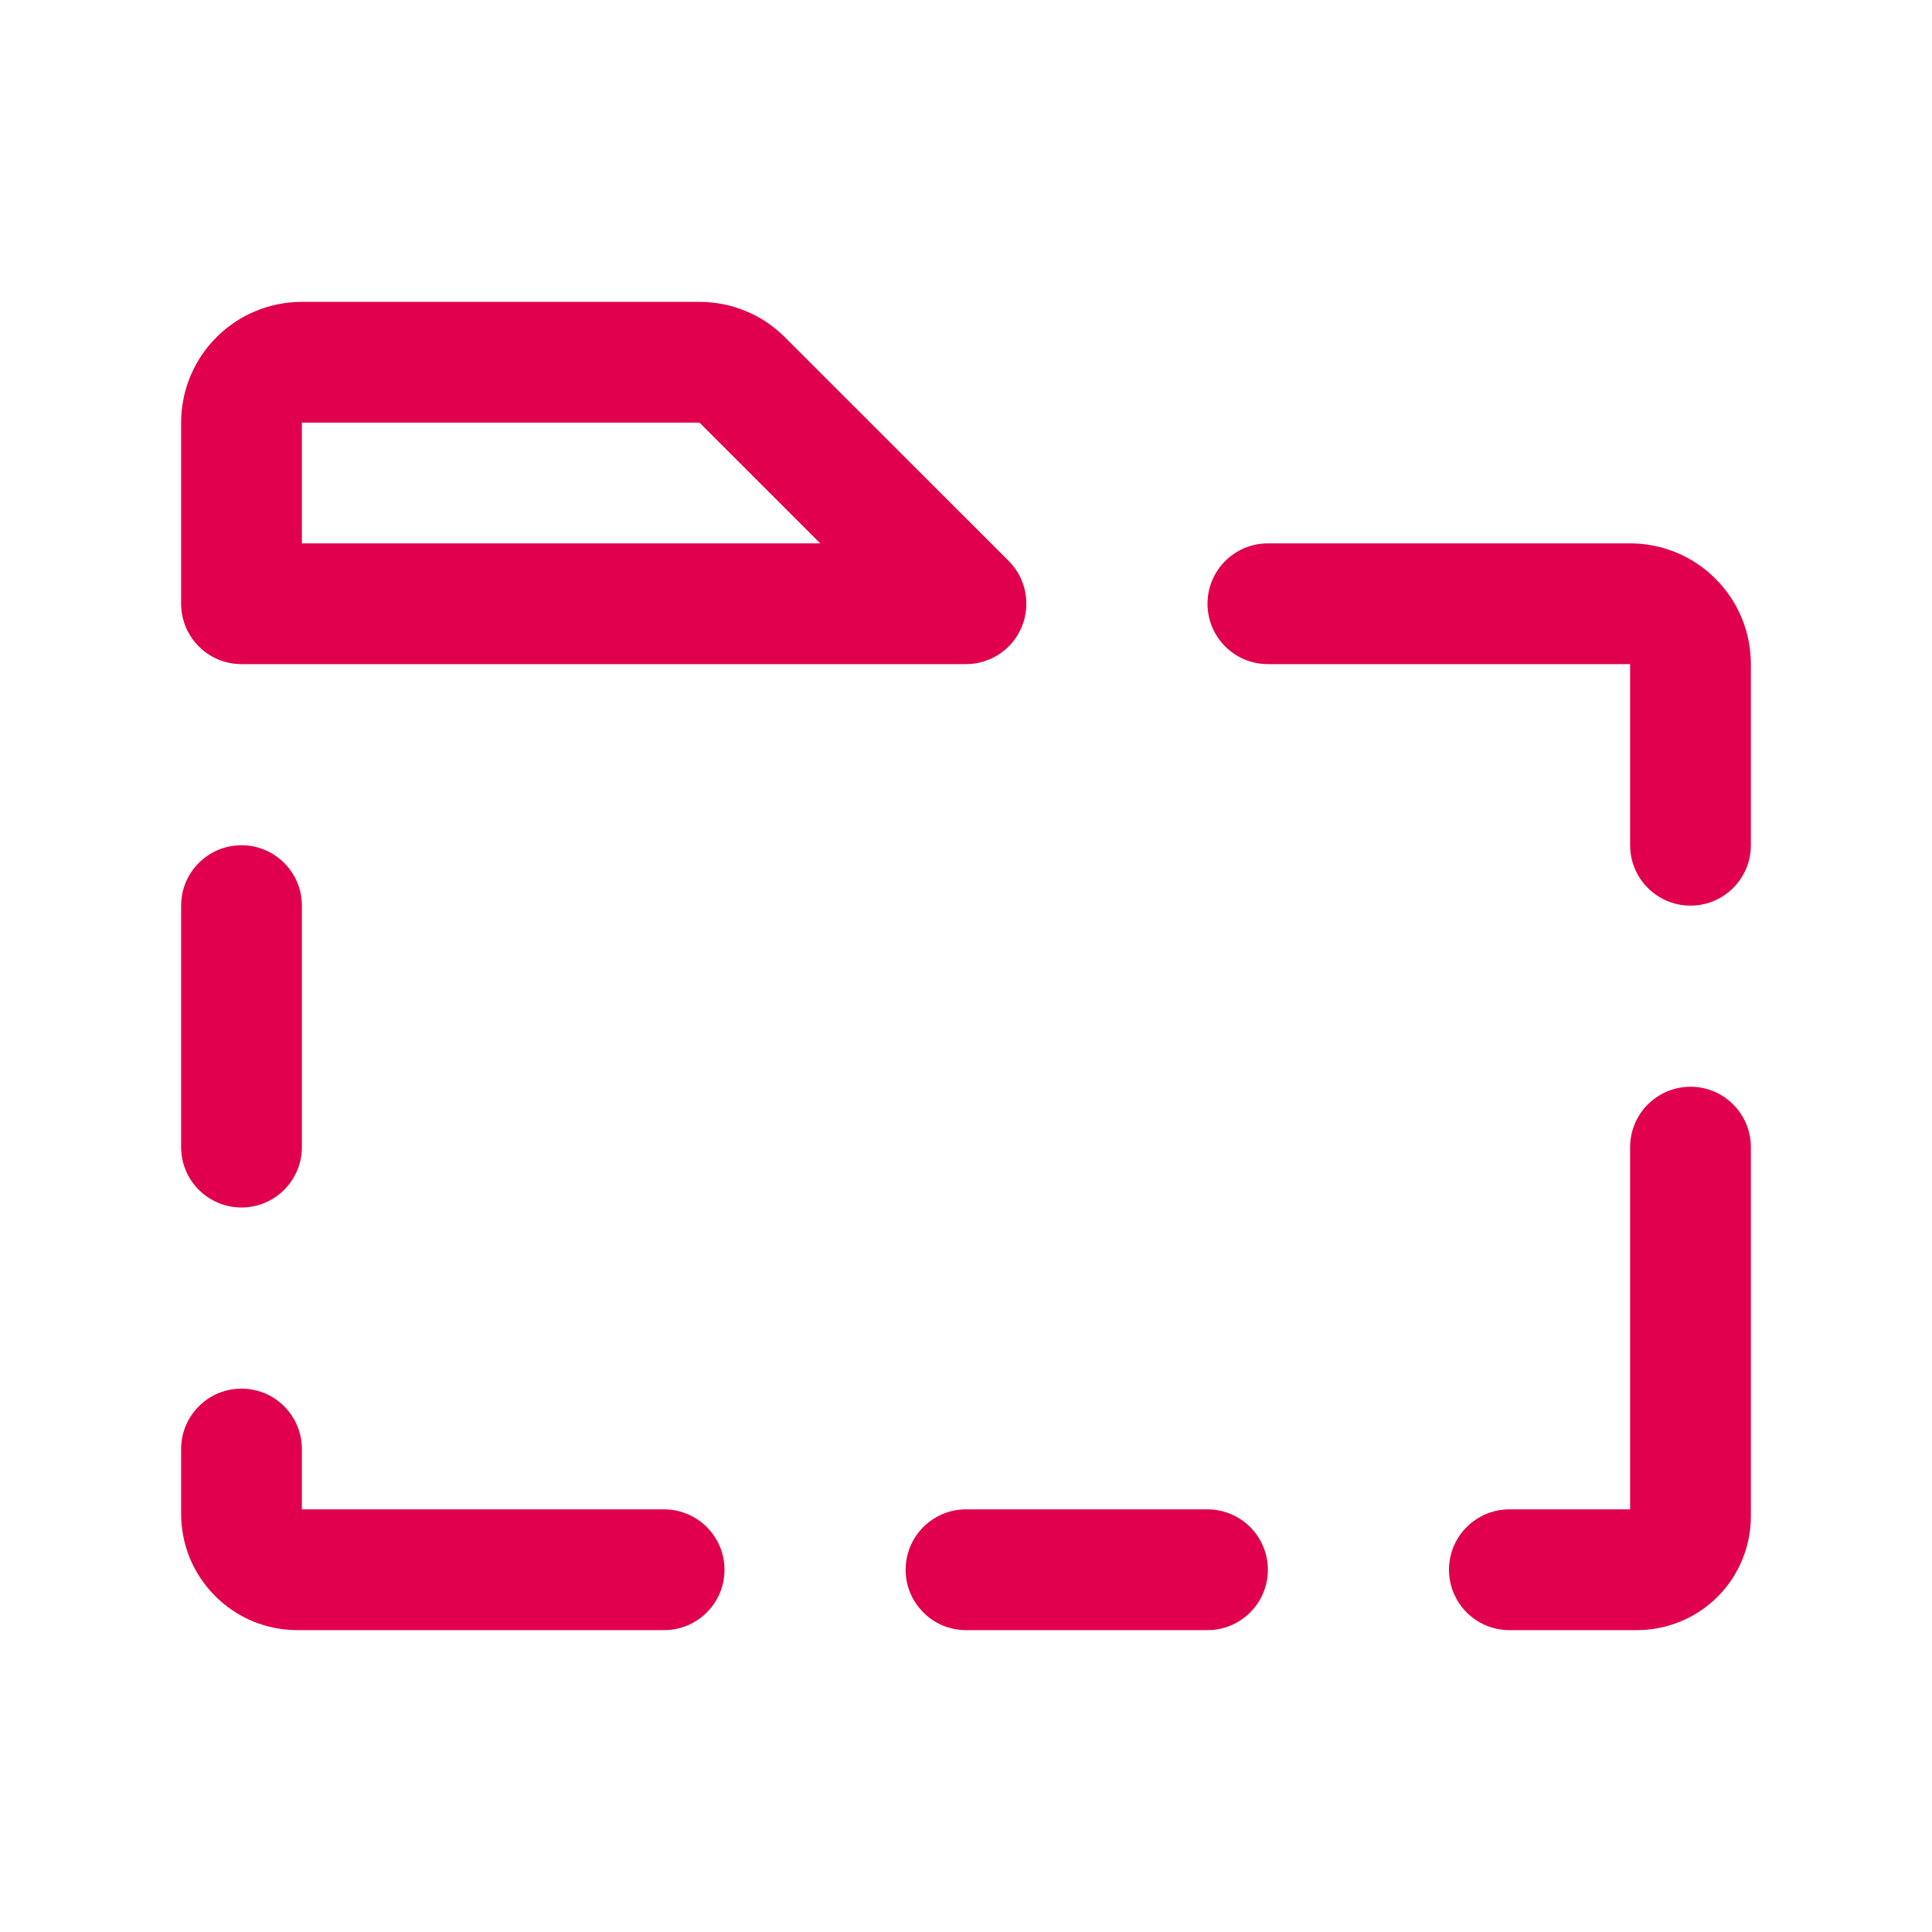 <svg width="16" height="16" viewBox="0 0 16 16" fill="none" xmlns="http://www.w3.org/2000/svg">
<path fill-rule="evenodd" clip-rule="evenodd" d="M5.793 3.5L6.793 4.5H2.5L2.5 3.5L5.793 3.5ZM5.793 2.5C5.923 2.5 6.052 2.525 6.173 2.575C6.294 2.624 6.404 2.697 6.496 2.789L6.497 2.79L8.354 4.646C8.497 4.789 8.539 5.005 8.462 5.191C8.385 5.378 8.202 5.5 8 5.5H2C1.724 5.5 1.5 5.276 1.5 5V3.5C1.5 3.235 1.605 2.98 1.793 2.793C1.98 2.605 2.235 2.5 2.5 2.5H5.793ZM10 5C10 4.724 10.224 4.5 10.5 4.5H13.5C13.765 4.5 14.02 4.605 14.207 4.793C14.395 4.98 14.5 5.235 14.5 5.5V7C14.5 7.276 14.276 7.5 14 7.5C13.724 7.5 13.5 7.276 13.5 7V5.5H10.5C10.224 5.5 10 5.276 10 5ZM2 7C2.276 7 2.5 7.224 2.5 7.5V9.5C2.5 9.776 2.276 10 2 10C1.724 10 1.5 9.776 1.5 9.5V7.5C1.5 7.224 1.724 7 2 7ZM14 9C14.276 9 14.5 9.224 14.5 9.5V12.556C14.5 12.807 14.401 13.047 14.224 13.224C14.047 13.401 13.806 13.5 13.556 13.5H12.5C12.224 13.5 12 13.276 12 13C12 12.724 12.224 12.5 12.5 12.5H13.5V9.5C13.5 9.224 13.724 9 14 9ZM2 11.5C2.276 11.5 2.5 11.724 2.5 12V12.5H5.5C5.776 12.5 6 12.724 6 13C6 13.276 5.776 13.5 5.5 13.5H2.462C2.336 13.5 2.211 13.475 2.094 13.427C1.977 13.378 1.871 13.307 1.782 13.218C1.693 13.129 1.622 13.023 1.573 12.906C1.525 12.789 1.5 12.664 1.5 12.537V12C1.5 11.724 1.724 11.5 2 11.5ZM7.5 13C7.5 12.724 7.724 12.5 8 12.5H10C10.276 12.5 10.5 12.724 10.5 13C10.5 13.276 10.276 13.5 10 13.5H8C7.724 13.5 7.5 13.276 7.5 13Z" fill="#E0004D"/>
</svg>
